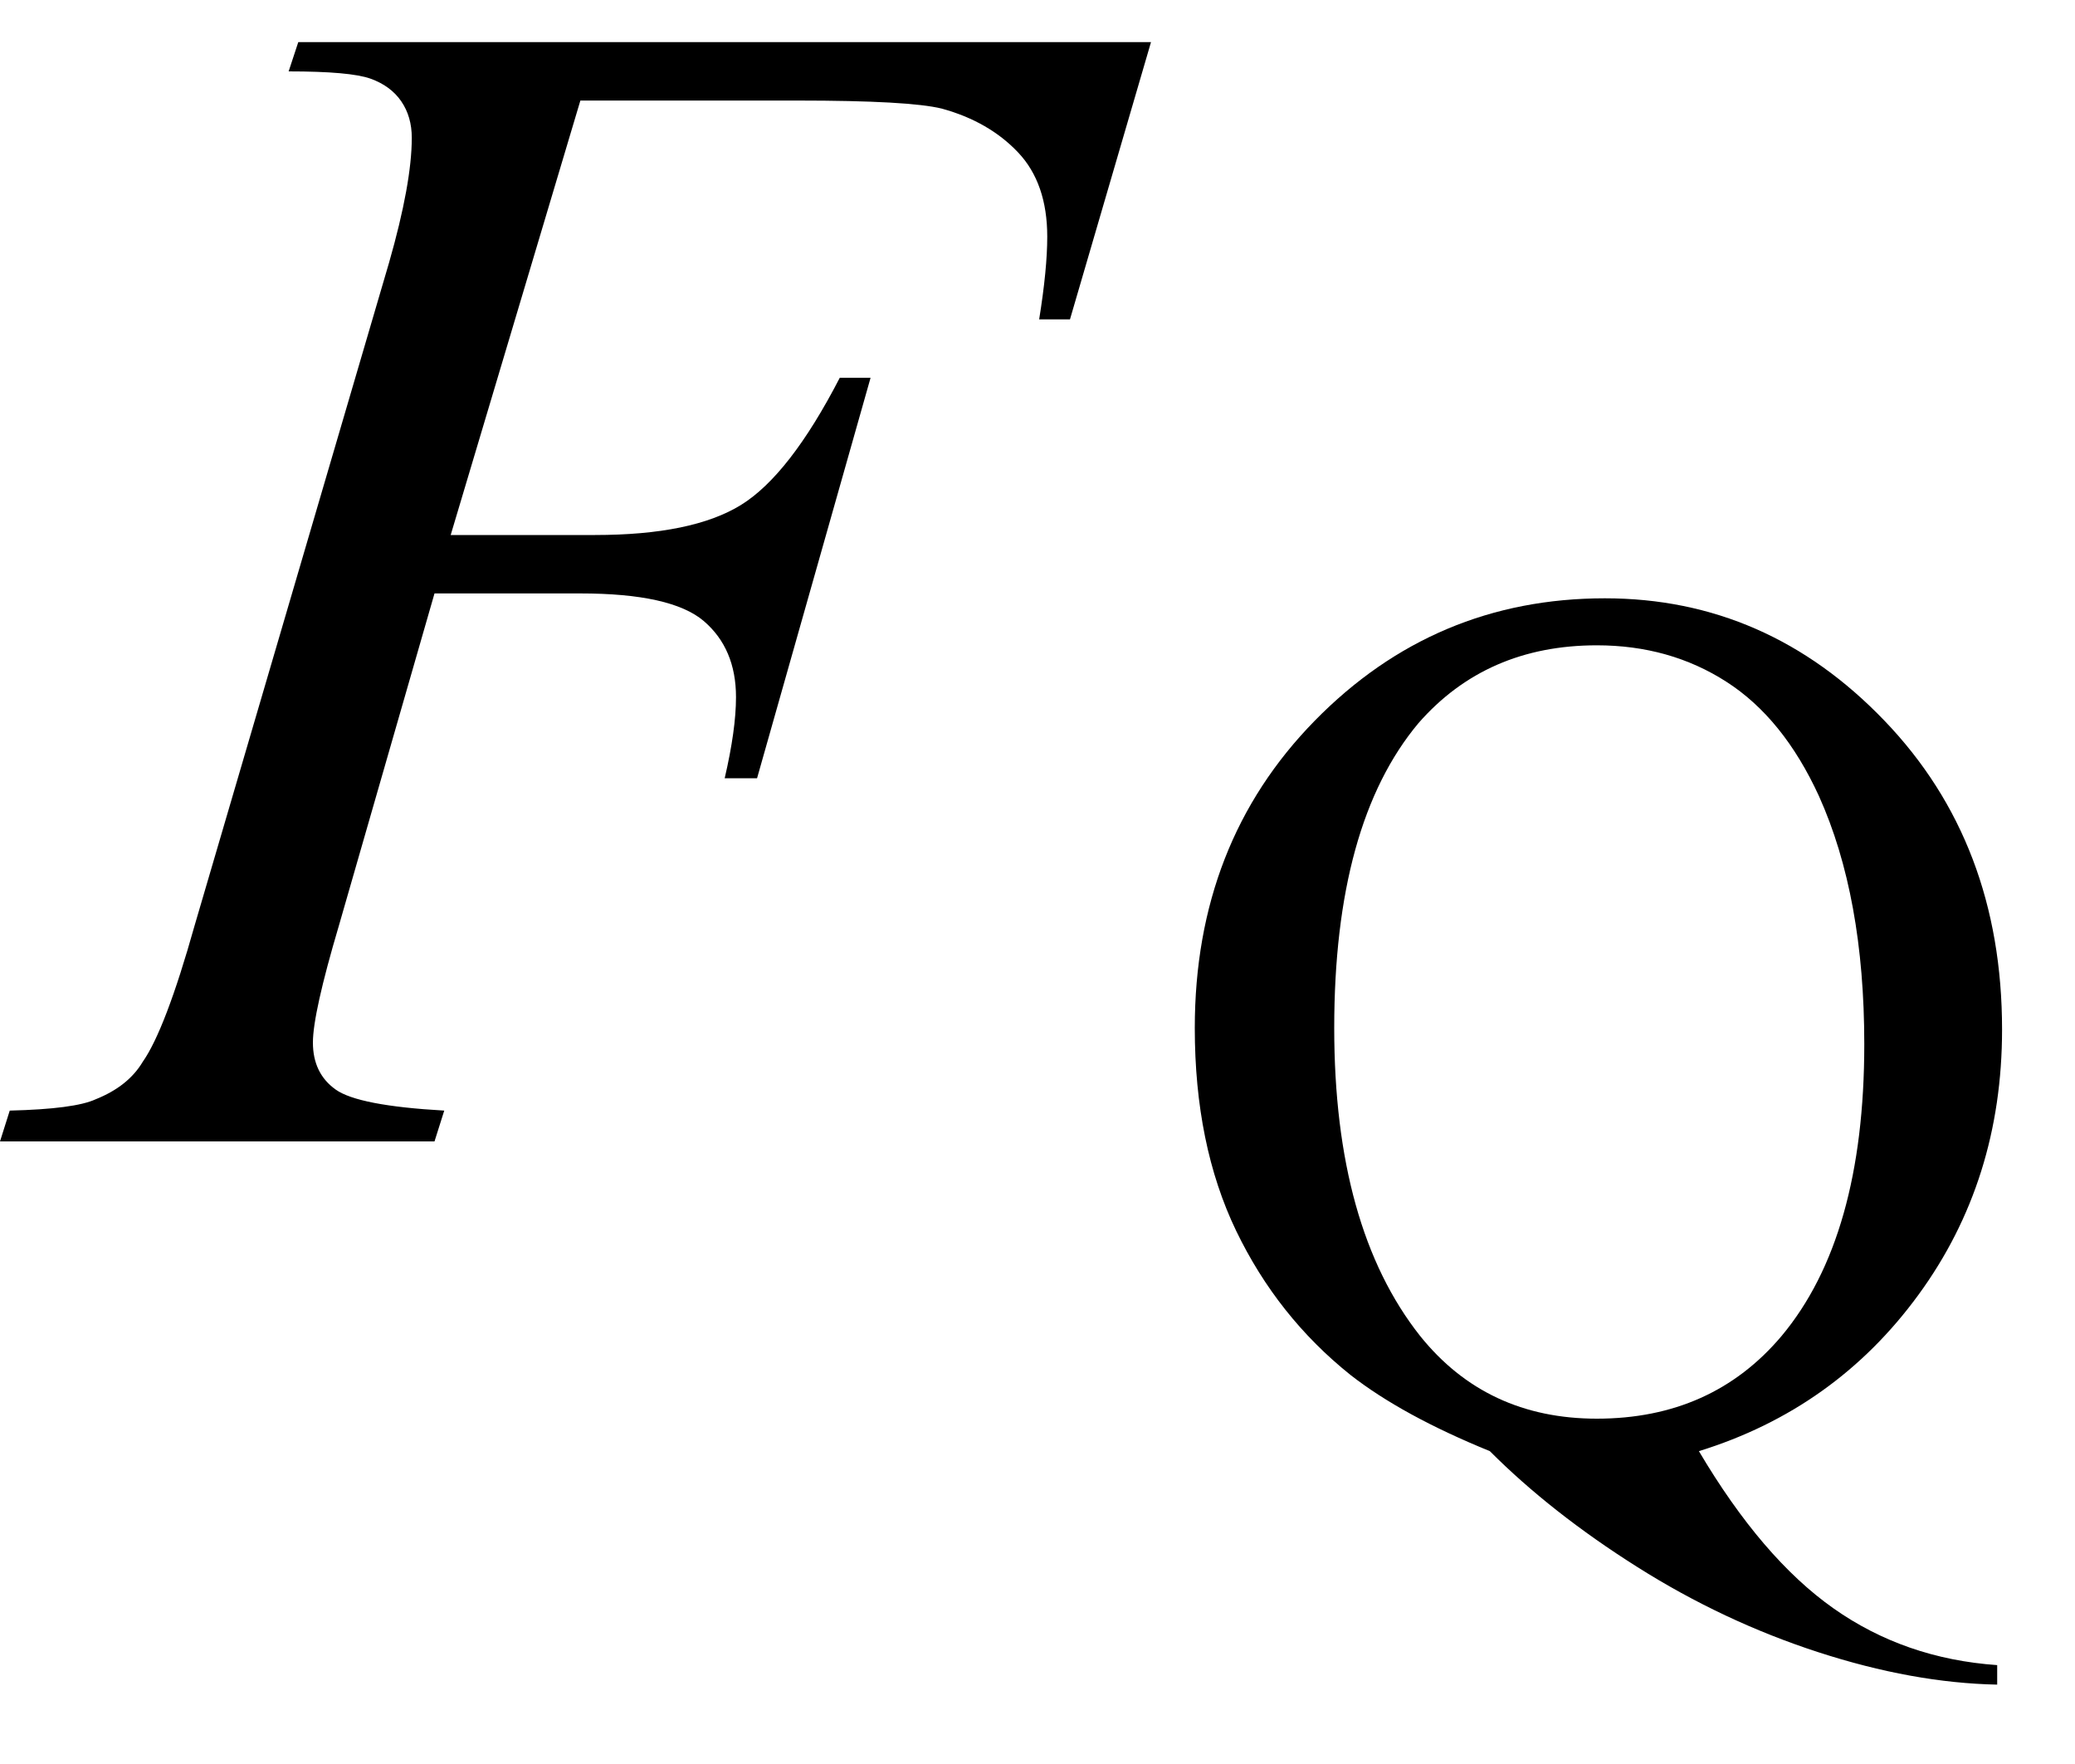 <svg xmlns="http://www.w3.org/2000/svg" xmlns:xlink="http://www.w3.org/1999/xlink" stroke-dasharray="none" shape-rendering="auto" font-family="'Dialog'" width="20" text-rendering="auto" fill-opacity="1" contentScriptType="text/ecmascript" color-interpolation="auto" color-rendering="auto" preserveAspectRatio="xMidYMid meet" font-size="12" fill="black" stroke="black" image-rendering="auto" stroke-miterlimit="10" zoomAndPan="magnify" version="1.0" stroke-linecap="square" stroke-linejoin="miter" contentStyleType="text/css" font-style="normal" height="17" stroke-width="1" stroke-dashoffset="0" font-weight="normal" stroke-opacity="1"><defs id="genericDefs"/><g><g text-rendering="optimizeLegibility" transform="translate(0.391,11)" color-rendering="optimizeQuality" color-interpolation="linearRGB" image-rendering="optimizeQuality"><path d="M5.203 -10.031 L3.953 -5.844 L5.344 -5.844 Q6.281 -5.844 6.75 -6.133 Q7.219 -6.422 7.703 -7.359 L8 -7.359 L6.906 -3.5 L6.594 -3.5 Q6.703 -3.969 6.703 -4.281 Q6.703 -4.75 6.391 -5.016 Q6.078 -5.281 5.203 -5.281 L3.797 -5.281 L2.875 -2.078 Q2.625 -1.234 2.625 -0.953 Q2.625 -0.656 2.844 -0.5 Q3.062 -0.344 3.891 -0.297 L3.797 0 L-0.391 0 L-0.297 -0.297 Q0.328 -0.312 0.531 -0.406 Q0.844 -0.531 0.984 -0.766 Q1.203 -1.078 1.484 -2.078 L3.359 -8.469 Q3.578 -9.234 3.578 -9.672 Q3.578 -9.875 3.477 -10.023 Q3.375 -10.172 3.18 -10.242 Q2.984 -10.312 2.391 -10.312 L2.484 -10.594 L10.703 -10.594 L9.922 -7.922 L9.625 -7.922 Q9.703 -8.406 9.703 -8.719 Q9.703 -9.234 9.422 -9.531 Q9.141 -9.828 8.688 -9.953 Q8.375 -10.031 7.297 -10.031 L5.203 -10.031 Z" stroke="none"/></g><g text-rendering="optimizeLegibility" transform="translate(11.094,13.891)" color-rendering="optimizeQuality" color-interpolation="linearRGB" image-rendering="optimizeQuality"><path d="M5.281 0.094 Q5.891 1.125 6.578 1.609 Q7.266 2.094 8.156 2.156 L8.156 2.344 Q7.344 2.328 6.43 2.031 Q5.516 1.734 4.688 1.211 Q3.859 0.688 3.266 0.094 Q2.422 -0.25 1.922 -0.641 Q1.219 -1.203 0.82 -2.031 Q0.422 -2.859 0.422 -3.984 Q0.422 -5.766 1.578 -6.945 Q2.734 -8.125 4.375 -8.125 Q5.938 -8.125 7.07 -6.945 Q8.203 -5.766 8.203 -3.969 Q8.203 -2.516 7.398 -1.414 Q6.594 -0.312 5.281 0.094 ZM4.297 -7.672 Q3.234 -7.672 2.578 -6.922 Q1.766 -5.953 1.766 -3.984 Q1.766 -2.062 2.594 -1.016 Q3.234 -0.219 4.297 -0.219 Q5.406 -0.219 6.078 -1.016 Q6.875 -1.969 6.875 -3.828 Q6.875 -5.25 6.438 -6.219 Q6.094 -6.969 5.547 -7.32 Q5 -7.672 4.297 -7.672 Z" stroke="none"/></g></g></svg>